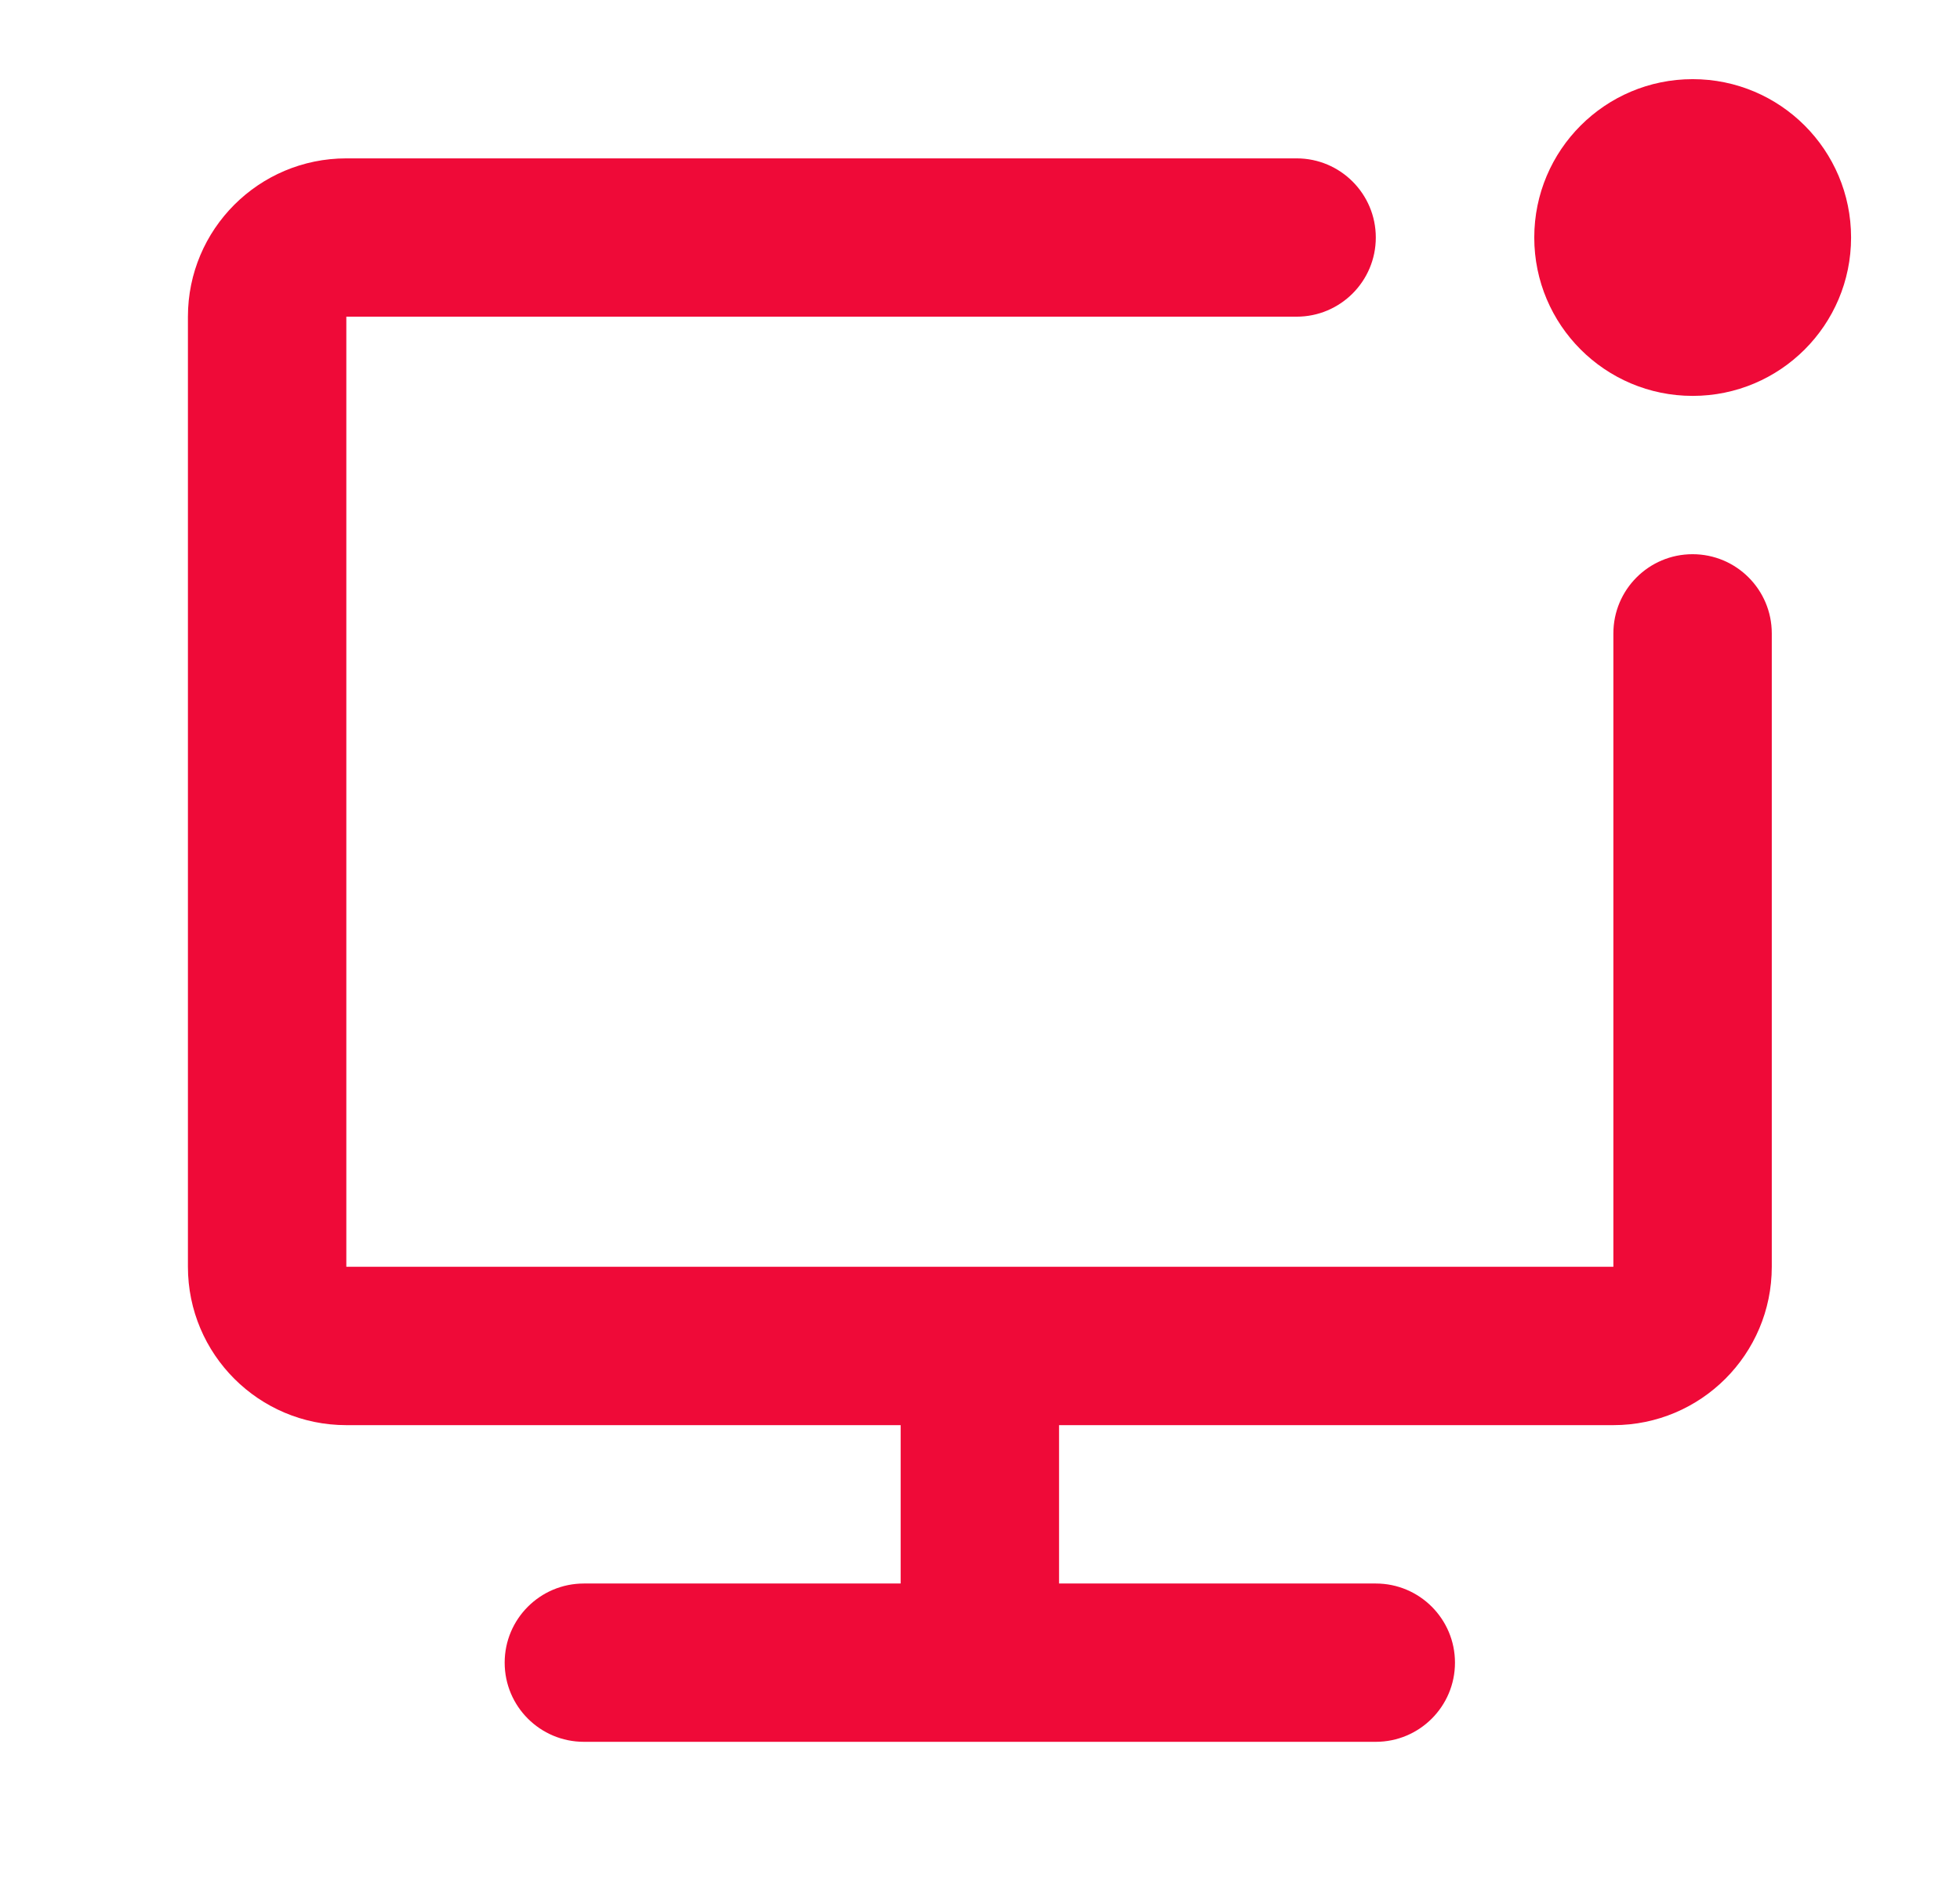 <?xml version="1.0" encoding="UTF-8"?>
<svg xmlns="http://www.w3.org/2000/svg" width="33" height="32" viewBox="0 0 33 32" fill="none">
  <path fill-rule="evenodd" clip-rule="evenodd" d="M3.164 5.333C3.164 3.861 4.358 2.667 5.831 2.667H21.831C22.567 2.667 23.164 3.264 23.164 4C23.164 4.736 22.567 5.333 21.831 5.333L5.831 5.333V21.333H27.164V10.667C27.164 9.93 27.761 9.333 28.497 9.333C29.234 9.333 29.831 9.93 29.831 10.667V21.333C29.831 22.806 28.637 24 27.164 24H17.831V26.667H23.164C23.9 26.667 24.497 27.264 24.497 28C24.497 28.736 23.9 29.333 23.164 29.333H9.831C9.094 29.333 8.497 28.736 8.497 28C8.497 27.264 9.094 26.667 9.831 26.667H15.164V24H5.831C4.358 24 3.164 22.806 3.164 21.333V5.333Z" fill="#EF0A38"></path>
  <circle cx="28.499" cy="4" r="2.667" fill="#EF0A38"></circle>
</svg>
